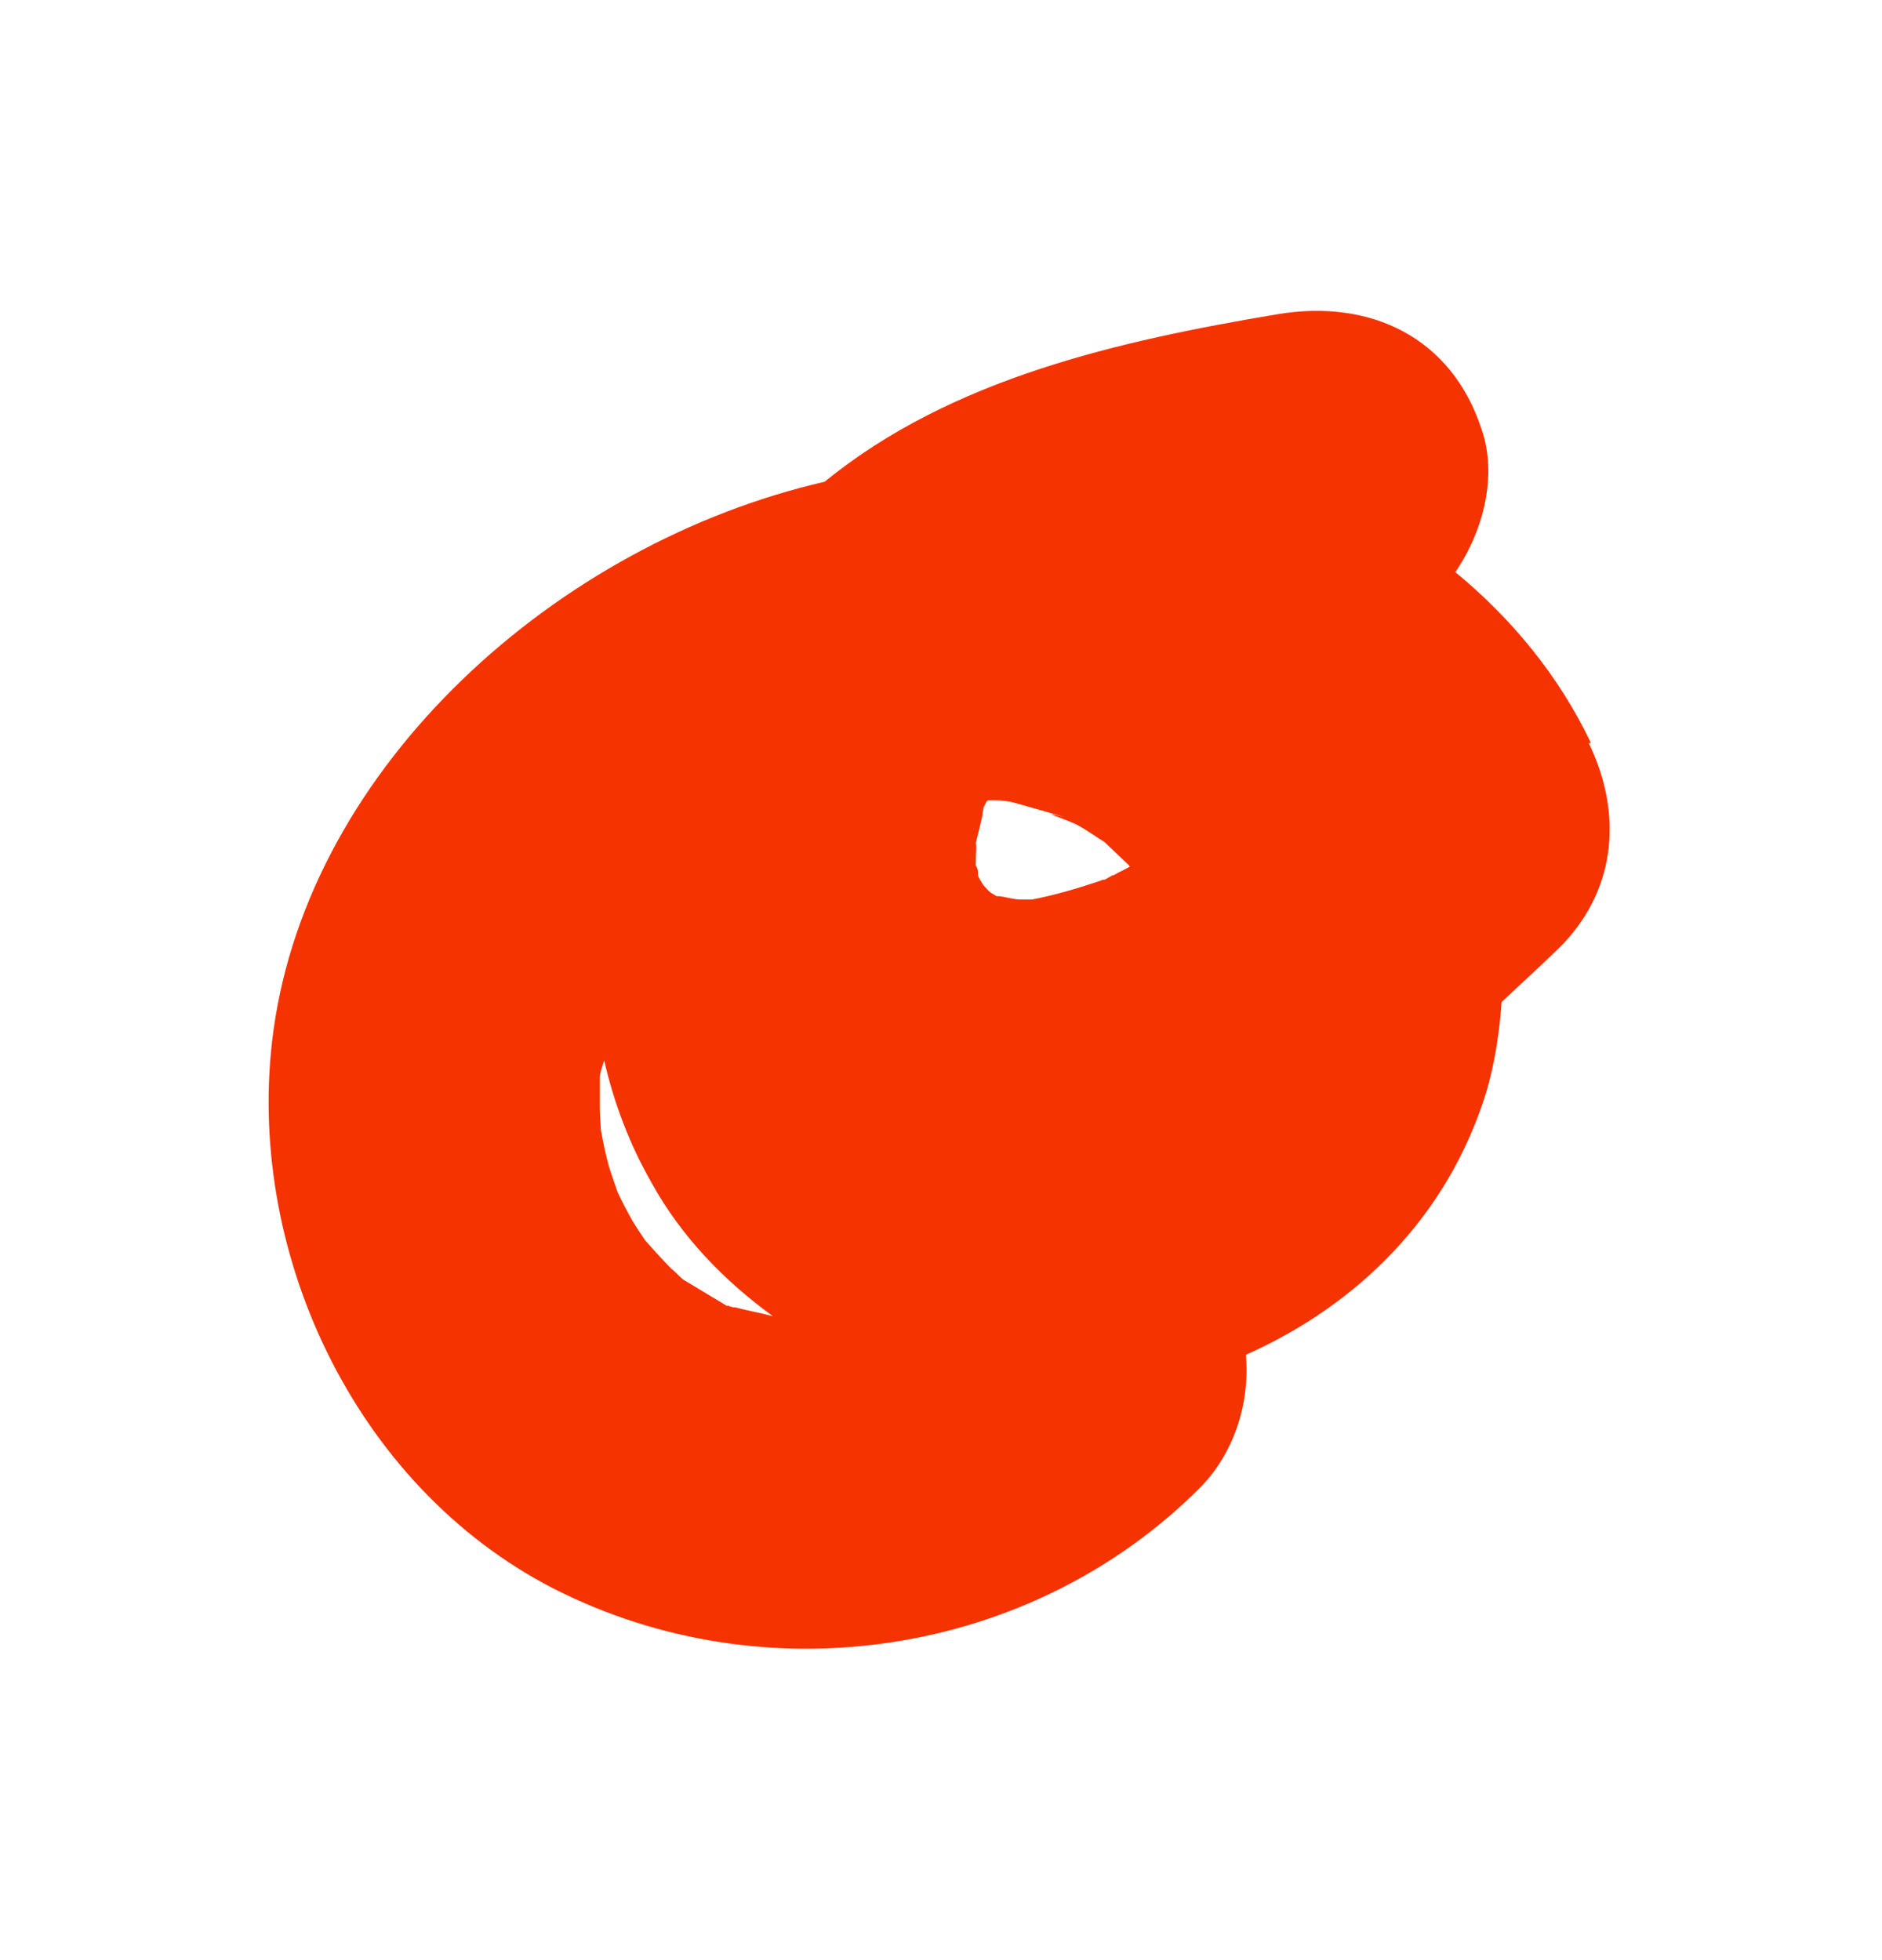 <?xml version="1.0" encoding="UTF-8"?> <svg xmlns="http://www.w3.org/2000/svg" id="_Слой_1" data-name="Слой 1" viewBox="0 0 17.07 17.78"> <defs> <style> .cls-1 { fill: #f53300; } </style> </defs> <path class="cls-1" d="M14.43,6.74c-.29-.61-.72-1.13-1.23-1.55,.26-.38,.38-.88,.24-1.29-.27-.84-1.01-1.19-1.85-1.05-1.43,.24-2.96,.58-4.11,1.52-2.43,.56-4.67,2.57-5,4.98-.27,1.98,.73,4.13,2.54,5.06,1.92,.98,4.33,.62,5.86-.91,.31-.31,.46-.77,.42-1.21,1.01-.45,1.83-1.25,2.18-2.38,.08-.27,.12-.55,.14-.82,.19-.18,.38-.35,.56-.53,.49-.52,.53-1.2,.23-1.82Zm-5.93,1.12s.02-.04,.03-.06c0,0-.02,.03-.03,.06,0,0,0,0,0,0Zm1.59,.08s-.05,.03-.07,.04c-.01,0-.02,0-.04,.01-.21,.07-.41,.13-.62,.17-.03,0-.07,0-.11,0-.05,0-.16-.03-.19-.03,0,0-.01,0-.02,0-.02-.01-.03-.02-.05-.03-.03-.02-.05-.05-.07-.07-.02-.03-.04-.06-.05-.09,0-.01,0-.02,0-.03,0-.03-.01-.04-.02-.06,0,0,0,0,0,0,0-.09,.01-.19,0-.2,.02-.08,.04-.16,.06-.25,0-.03,.01-.05,.01-.07,0-.01,.01-.02,.02-.04,0-.01,.01-.02,.02-.03,0,0,.02,0,.03,0,.05,0,.1,0,.15,.01,.02,0,.05,.01,.09,.02,.14,.04,.28,.08,.42,.12-.29-.07,.06,.03,.15,.09,.04,.02,.17,.11,.22,.14,.05,.05,.18,.17,.22,.21,0,0,0,.01,.01,.01-.05,.03-.1,.05-.15,.08Zm-3.49,3.91s-.02-.01-.05-.03c-.12-.07-.23-.14-.35-.21-.04-.03-.07-.07-.11-.1-.08-.08-.16-.17-.24-.26-.02-.03-.08-.12-.11-.17-.03-.05-.11-.2-.14-.27-.02-.06-.07-.2-.08-.24-.03-.11-.05-.21-.07-.32,0-.03-.01-.13-.01-.2,0-.08,0-.17,0-.25,0,0,0-.02,0-.03,0-.03,.02-.09,.04-.15,.09,.39,.23,.76,.43,1.11,.27,.49,.66,.89,1.1,1.21-.11-.03-.23-.05-.34-.08-.03,0-.06-.01-.07-.02Z"></path> </svg> 